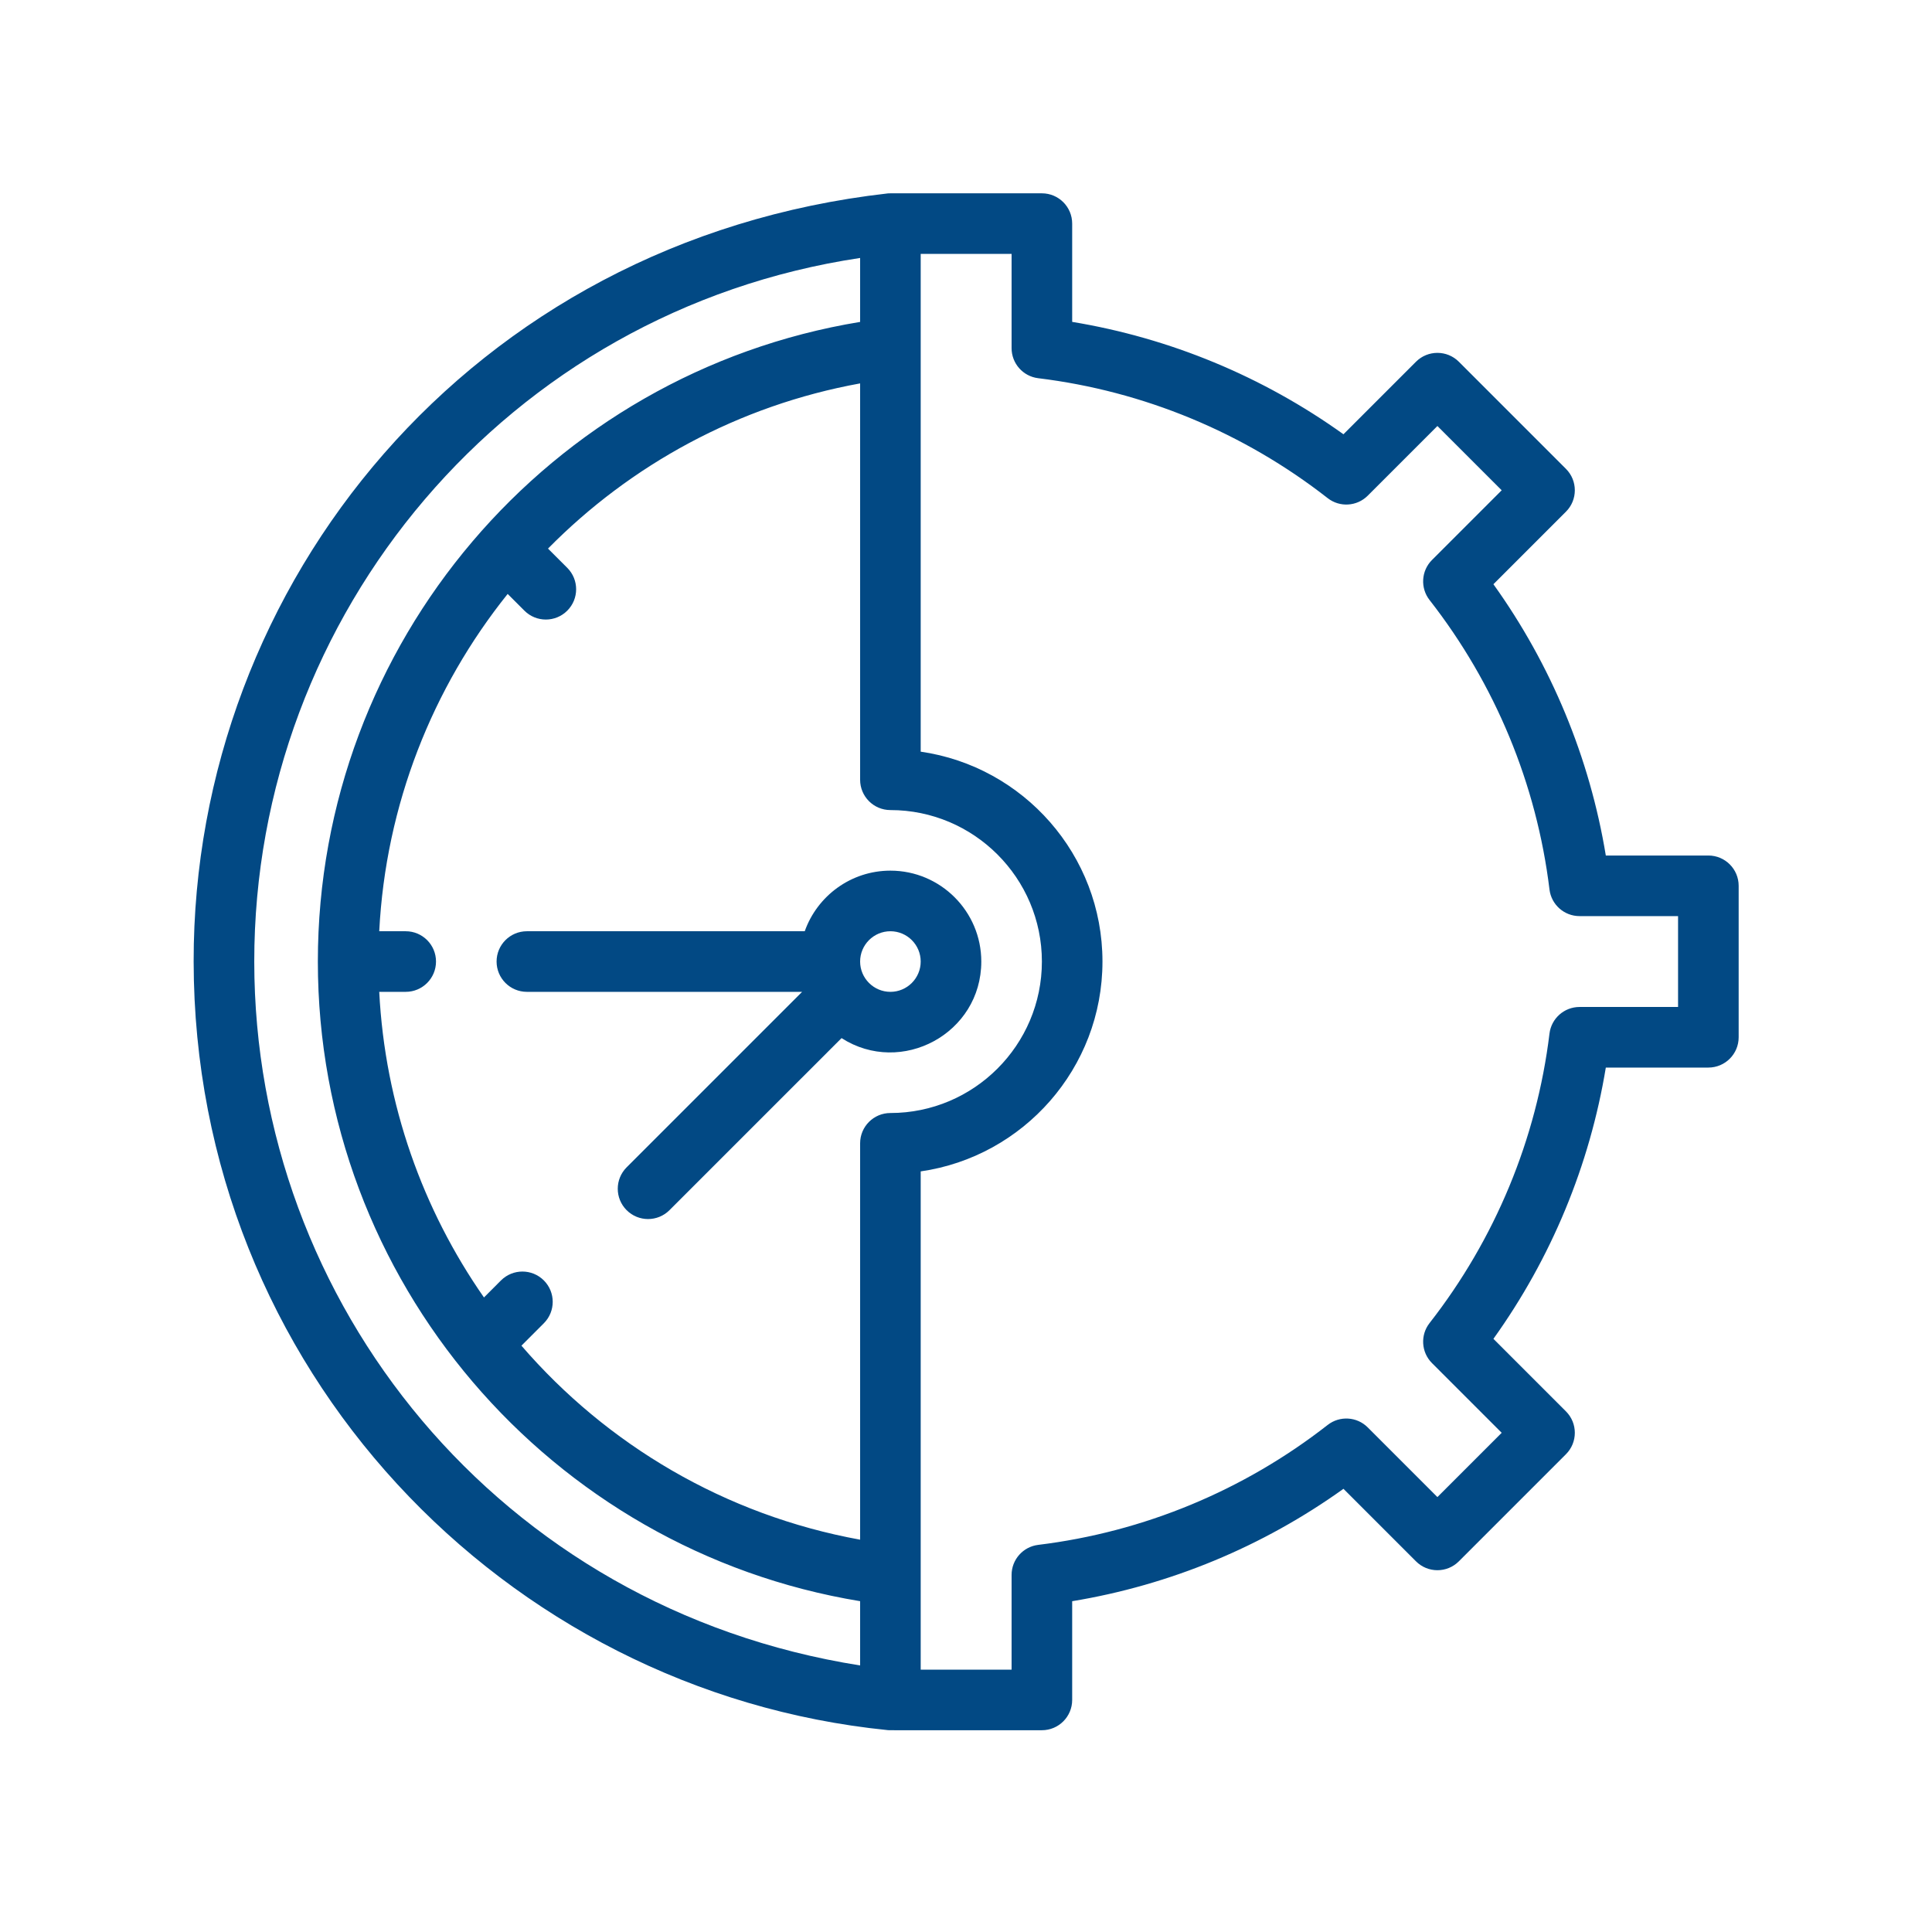 <svg xmlns="http://www.w3.org/2000/svg" xmlns:xlink="http://www.w3.org/1999/xlink" width="500" zoomAndPan="magnify" viewBox="0 0 375 375" height="500" preserveAspectRatio="xMidYMid meet" version="1.0"><defs><clipPath id="9cb2a9b061"><path d="M 37.5 37.5 L 337.5 37.5 L 337.5 336 L 37.5 336 Z M 37.5 37.5 " clip-rule="nonzero"/></clipPath></defs><g clip-path="url(#9cb2a9b061)"><path fill="#024984" d="M 331.594 166.055 L 311.688 166.055 C 308.562 147.082 301.098 129.062 289.871 113.398 L 303.949 99.32 C 306.246 97.027 306.246 93.301 303.949 91.004 L 283.16 70.211 C 280.863 67.918 277.137 67.918 274.844 70.211 L 260.762 84.293 C 245.102 73.066 227.078 65.602 208.109 62.477 L 208.109 43.402 C 208.109 40.156 205.477 37.523 202.23 37.523 C 171.07 37.531 172.797 37.496 172.234 37.551 C 91.281 46.758 37.508 113.316 37.586 186.629 C 37.672 265.691 97.969 328.293 172.211 335.805 C 172.812 335.867 171.07 335.824 202.23 335.836 C 205.477 335.836 208.109 333.203 208.109 329.957 L 208.109 310.793 C 227.078 307.668 245.102 300.199 260.766 288.977 L 274.844 303.055 C 277.137 305.352 280.863 305.352 283.16 303.055 L 303.953 282.262 C 306.246 279.969 306.246 276.242 303.949 273.945 L 289.871 259.867 C 301.098 244.207 308.562 226.184 311.688 207.215 L 331.594 207.215 C 334.84 207.215 337.473 204.582 337.473 201.336 L 337.473 171.934 C 337.473 168.688 334.84 166.055 331.594 166.055 Z M 172.828 216.035 C 169.582 216.035 166.949 218.668 166.949 221.914 L 166.949 298.852 C 140.691 294.078 117.781 280.398 101.211 261.195 L 105.559 256.844 C 107.855 254.547 107.855 250.824 105.559 248.527 C 103.262 246.234 99.543 246.234 97.242 248.527 L 93.938 251.836 C 82.051 234.781 74.727 214.391 73.609 192.516 L 78.75 192.516 C 81.996 192.516 84.629 189.883 84.629 186.633 C 84.629 183.387 81.996 180.754 78.75 180.754 L 73.609 180.754 C 74.867 156.184 83.949 133.48 98.539 115.281 L 101.789 118.531 C 104.086 120.828 107.809 120.828 110.105 118.531 C 112.402 116.234 112.402 112.512 110.105 110.215 L 106.367 106.48 C 122.398 90.223 143.32 78.711 166.949 74.418 L 166.949 151.352 C 166.949 154.602 169.582 157.234 172.828 157.234 C 189.039 157.234 202.23 170.422 202.23 186.633 C 202.23 202.848 189.039 216.035 172.828 216.035 Z M 49.352 186.68 C 49.309 119.184 98.492 60.328 166.949 50.07 L 166.949 62.484 C 106.59 72.398 61.695 124.875 61.695 186.633 C 61.695 248.598 106.801 300.906 166.949 310.789 L 166.949 323.262 C 96.863 312.195 49.391 252.957 49.352 186.68 Z M 325.711 195.453 L 306.59 195.453 C 303.617 195.453 301.113 197.672 300.754 200.621 C 298.258 221.086 290.207 240.512 277.477 256.805 C 275.648 259.145 275.852 262.48 277.953 264.582 L 291.477 278.105 L 279 290.582 L 265.477 277.059 C 263.379 274.957 260.039 274.754 257.699 276.582 C 241.406 289.312 221.98 297.363 201.516 299.859 C 198.566 300.219 196.348 302.723 196.348 305.695 L 196.348 324.078 L 178.707 324.078 L 178.707 227.367 C 198.629 224.504 213.988 207.332 213.988 186.633 C 213.988 165.934 198.629 148.762 178.707 145.898 C 178.707 135.633 178.707 61.156 178.707 49.281 L 196.348 49.281 L 196.348 67.574 C 196.348 70.547 198.566 73.051 201.516 73.41 C 221.98 75.906 241.406 83.957 257.699 96.688 C 260.039 98.516 263.375 98.312 265.477 96.211 L 279 82.688 L 291.477 95.164 L 277.953 108.688 C 275.852 110.785 275.648 114.125 277.477 116.465 C 290.207 132.758 298.258 152.184 300.754 172.648 C 301.113 175.598 303.617 177.816 306.59 177.816 L 325.711 177.816 Z M 325.711 195.453 " fill-opacity="1" fill-rule="nonzero"/></g><path fill="#024984" d="M 172.828 168.992 C 165.164 168.992 158.625 173.91 156.199 180.754 L 102.266 180.754 C 99.02 180.754 96.387 183.387 96.387 186.633 C 96.387 189.883 99.02 192.516 102.266 192.516 L 155.691 192.516 L 121.629 226.578 C 119.332 228.875 119.332 232.598 121.629 234.895 C 123.926 237.191 127.648 237.191 129.945 234.895 L 163.344 201.496 C 174.945 208.93 190.469 200.621 190.469 186.633 C 190.469 176.906 182.555 168.992 172.828 168.992 Z M 172.828 192.516 C 169.586 192.516 166.949 189.875 166.949 186.633 C 166.949 183.391 169.586 180.754 172.828 180.754 C 176.07 180.754 178.707 183.391 178.707 186.633 C 178.707 189.875 176.07 192.516 172.828 192.516 Z M 172.828 192.516 " fill-opacity="1" fill-rule="nonzero"/></svg>